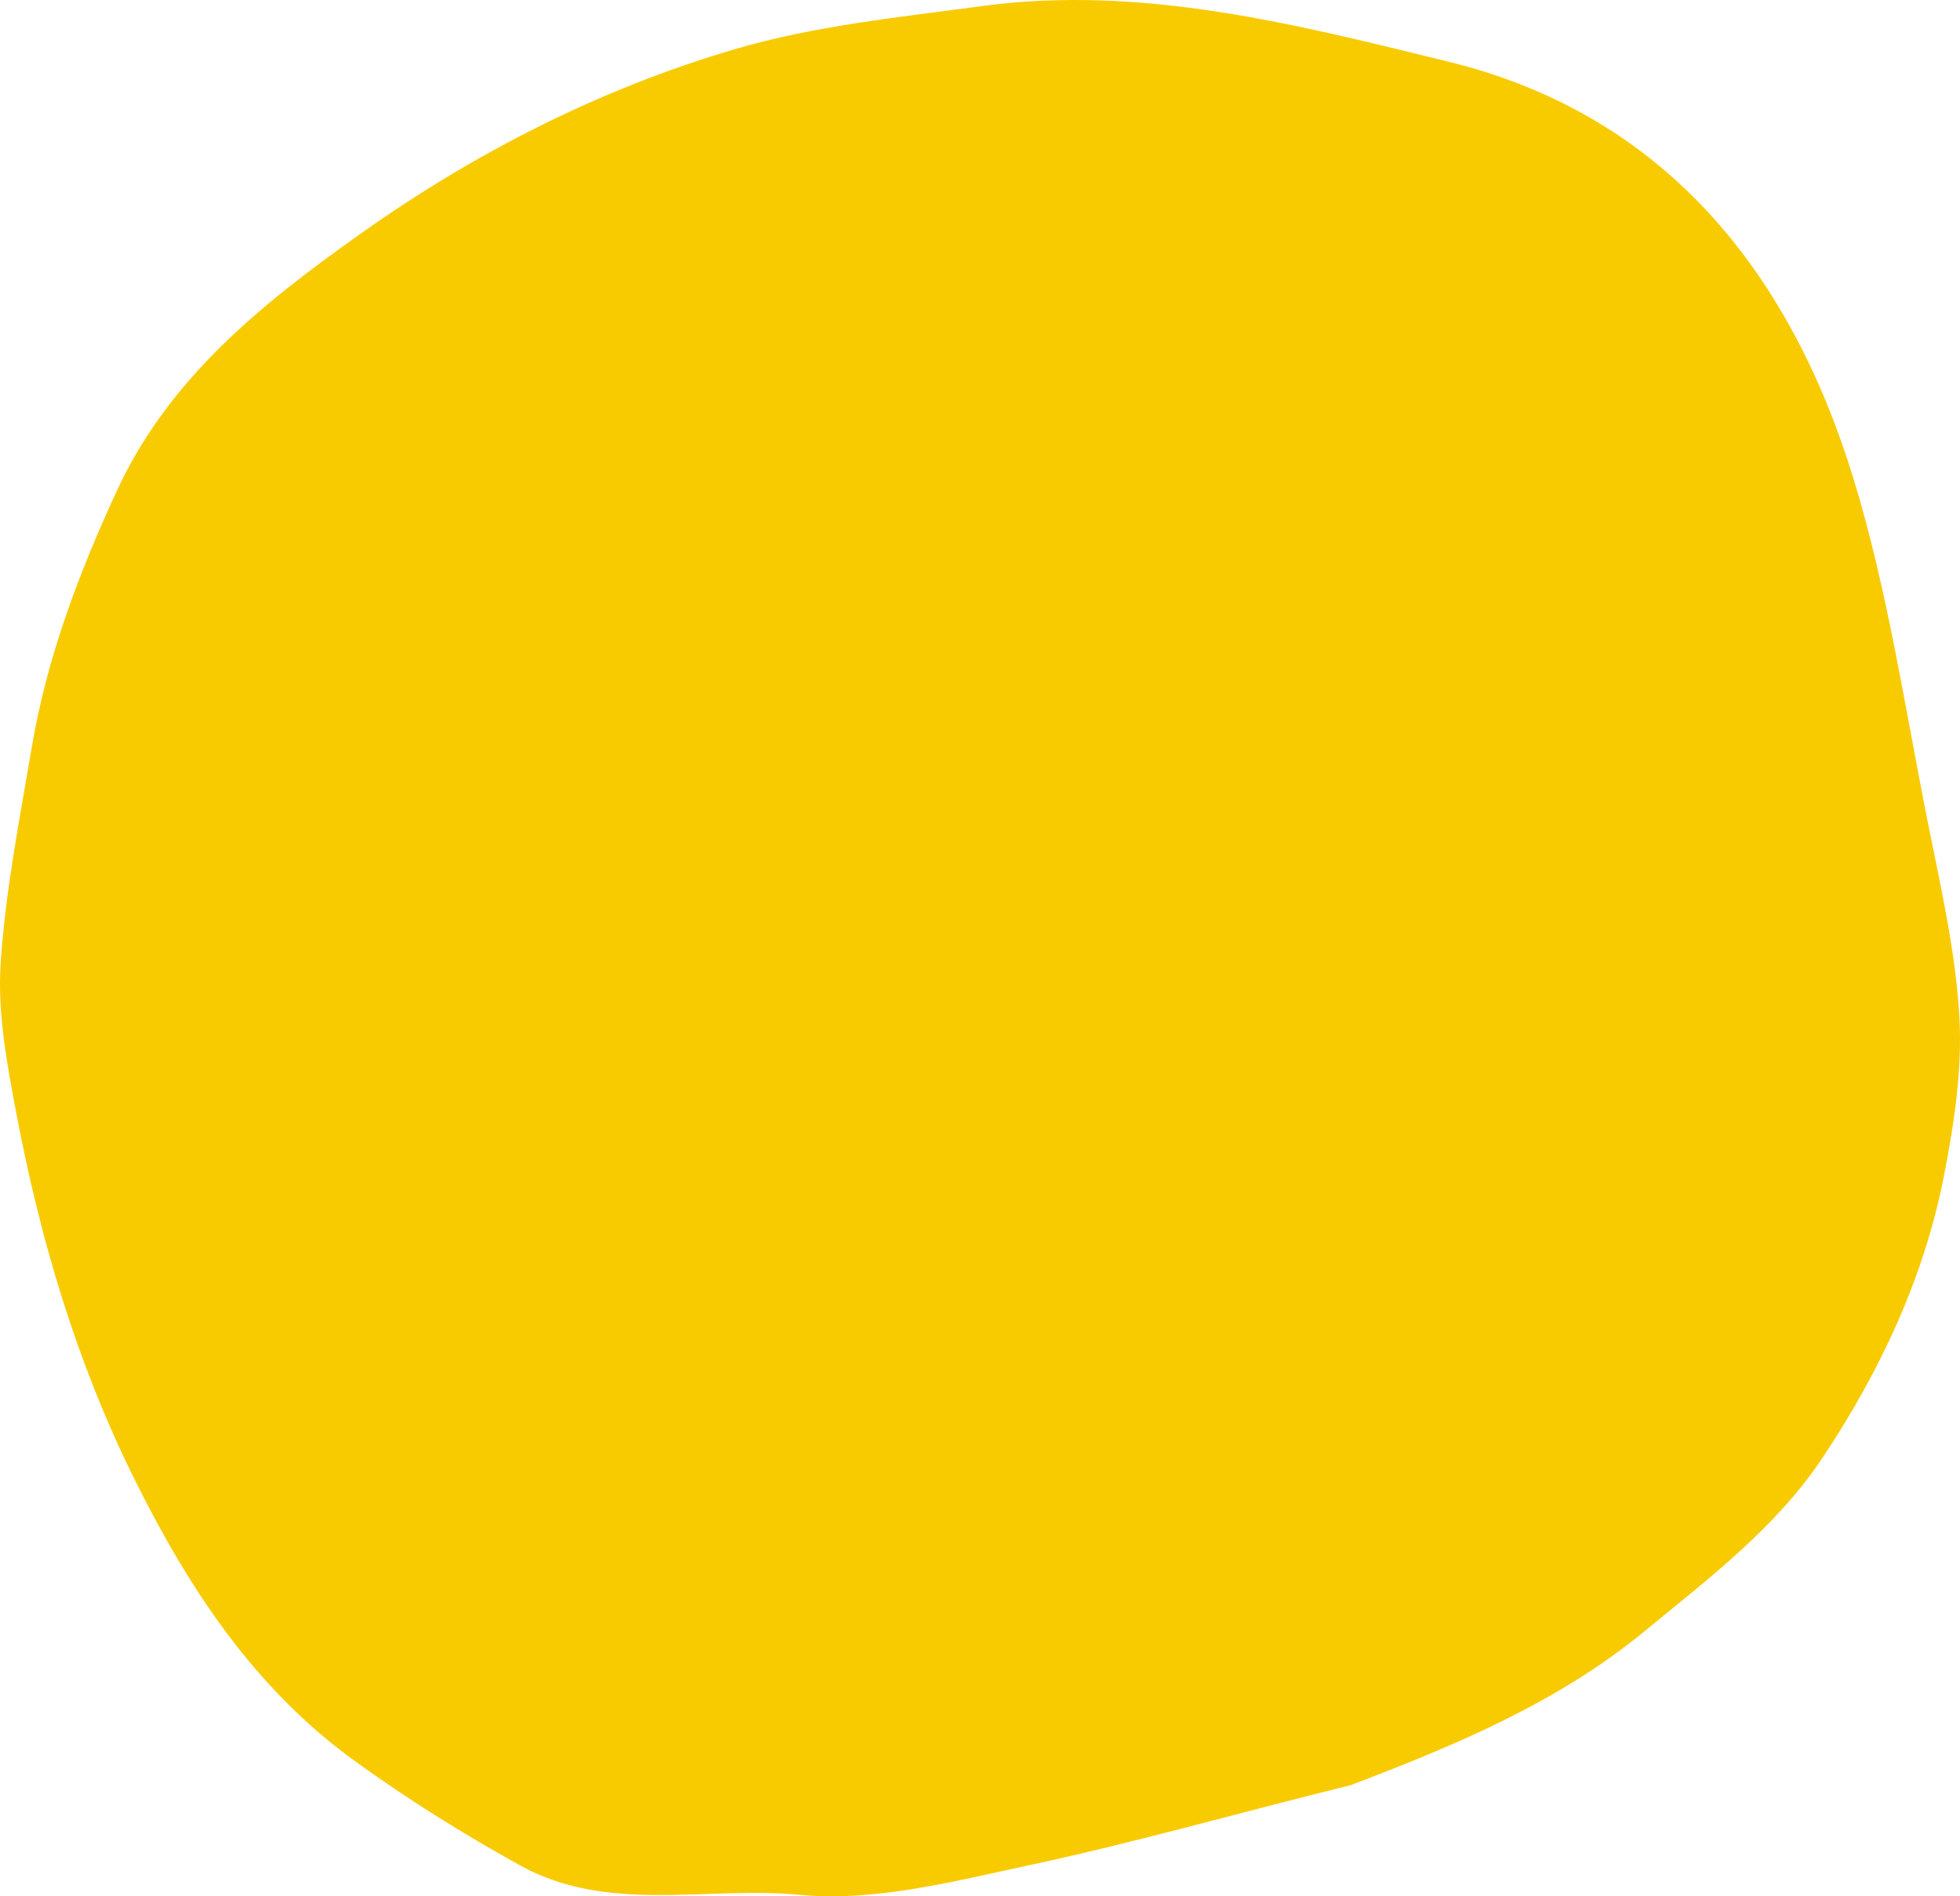 <?xml version="1.0" encoding="UTF-8"?> <svg xmlns="http://www.w3.org/2000/svg" width="372" height="360" viewBox="0 0 372 360" fill="none"> <path d="M256.314 338.912C235.533 344.033 215.65 349.746 195.466 354.07C181.096 357.151 166.054 361.086 151.788 359.722C134.118 358.029 115.372 363.365 98.73 354.149C87.778 348.083 77.071 341.407 66.963 334.043C48.087 320.286 35.665 301.276 25.468 280.707C14.485 258.558 7.561 235.072 3.012 210.907C1.284 201.736 -0.471 192.243 0.115 183.045C0.998 169.234 3.729 155.519 6.04 141.821C8.905 124.819 14.954 108.828 22.165 93.197C32.079 71.709 49.849 57.559 68.425 44.378C90.171 28.946 113.928 16.855 139.494 9.329C154.592 4.888 170.606 3.287 186.314 1.159C216.677 -2.95 246.093 4.648 274.911 11.711C316.206 21.831 339.87 51.931 351.78 90.86C358.305 112.18 361.56 134.507 365.96 156.444C368.392 168.572 371.181 180.776 371.881 193.056C372.45 203.032 370.892 213.317 368.957 223.211C365.174 242.57 356.884 260.233 345.973 276.659C337.069 290.063 324.317 299.645 312.106 309.697C295.792 323.124 276.535 331.232 256.314 338.912Z" fill="#F8CB00"></path> </svg> 